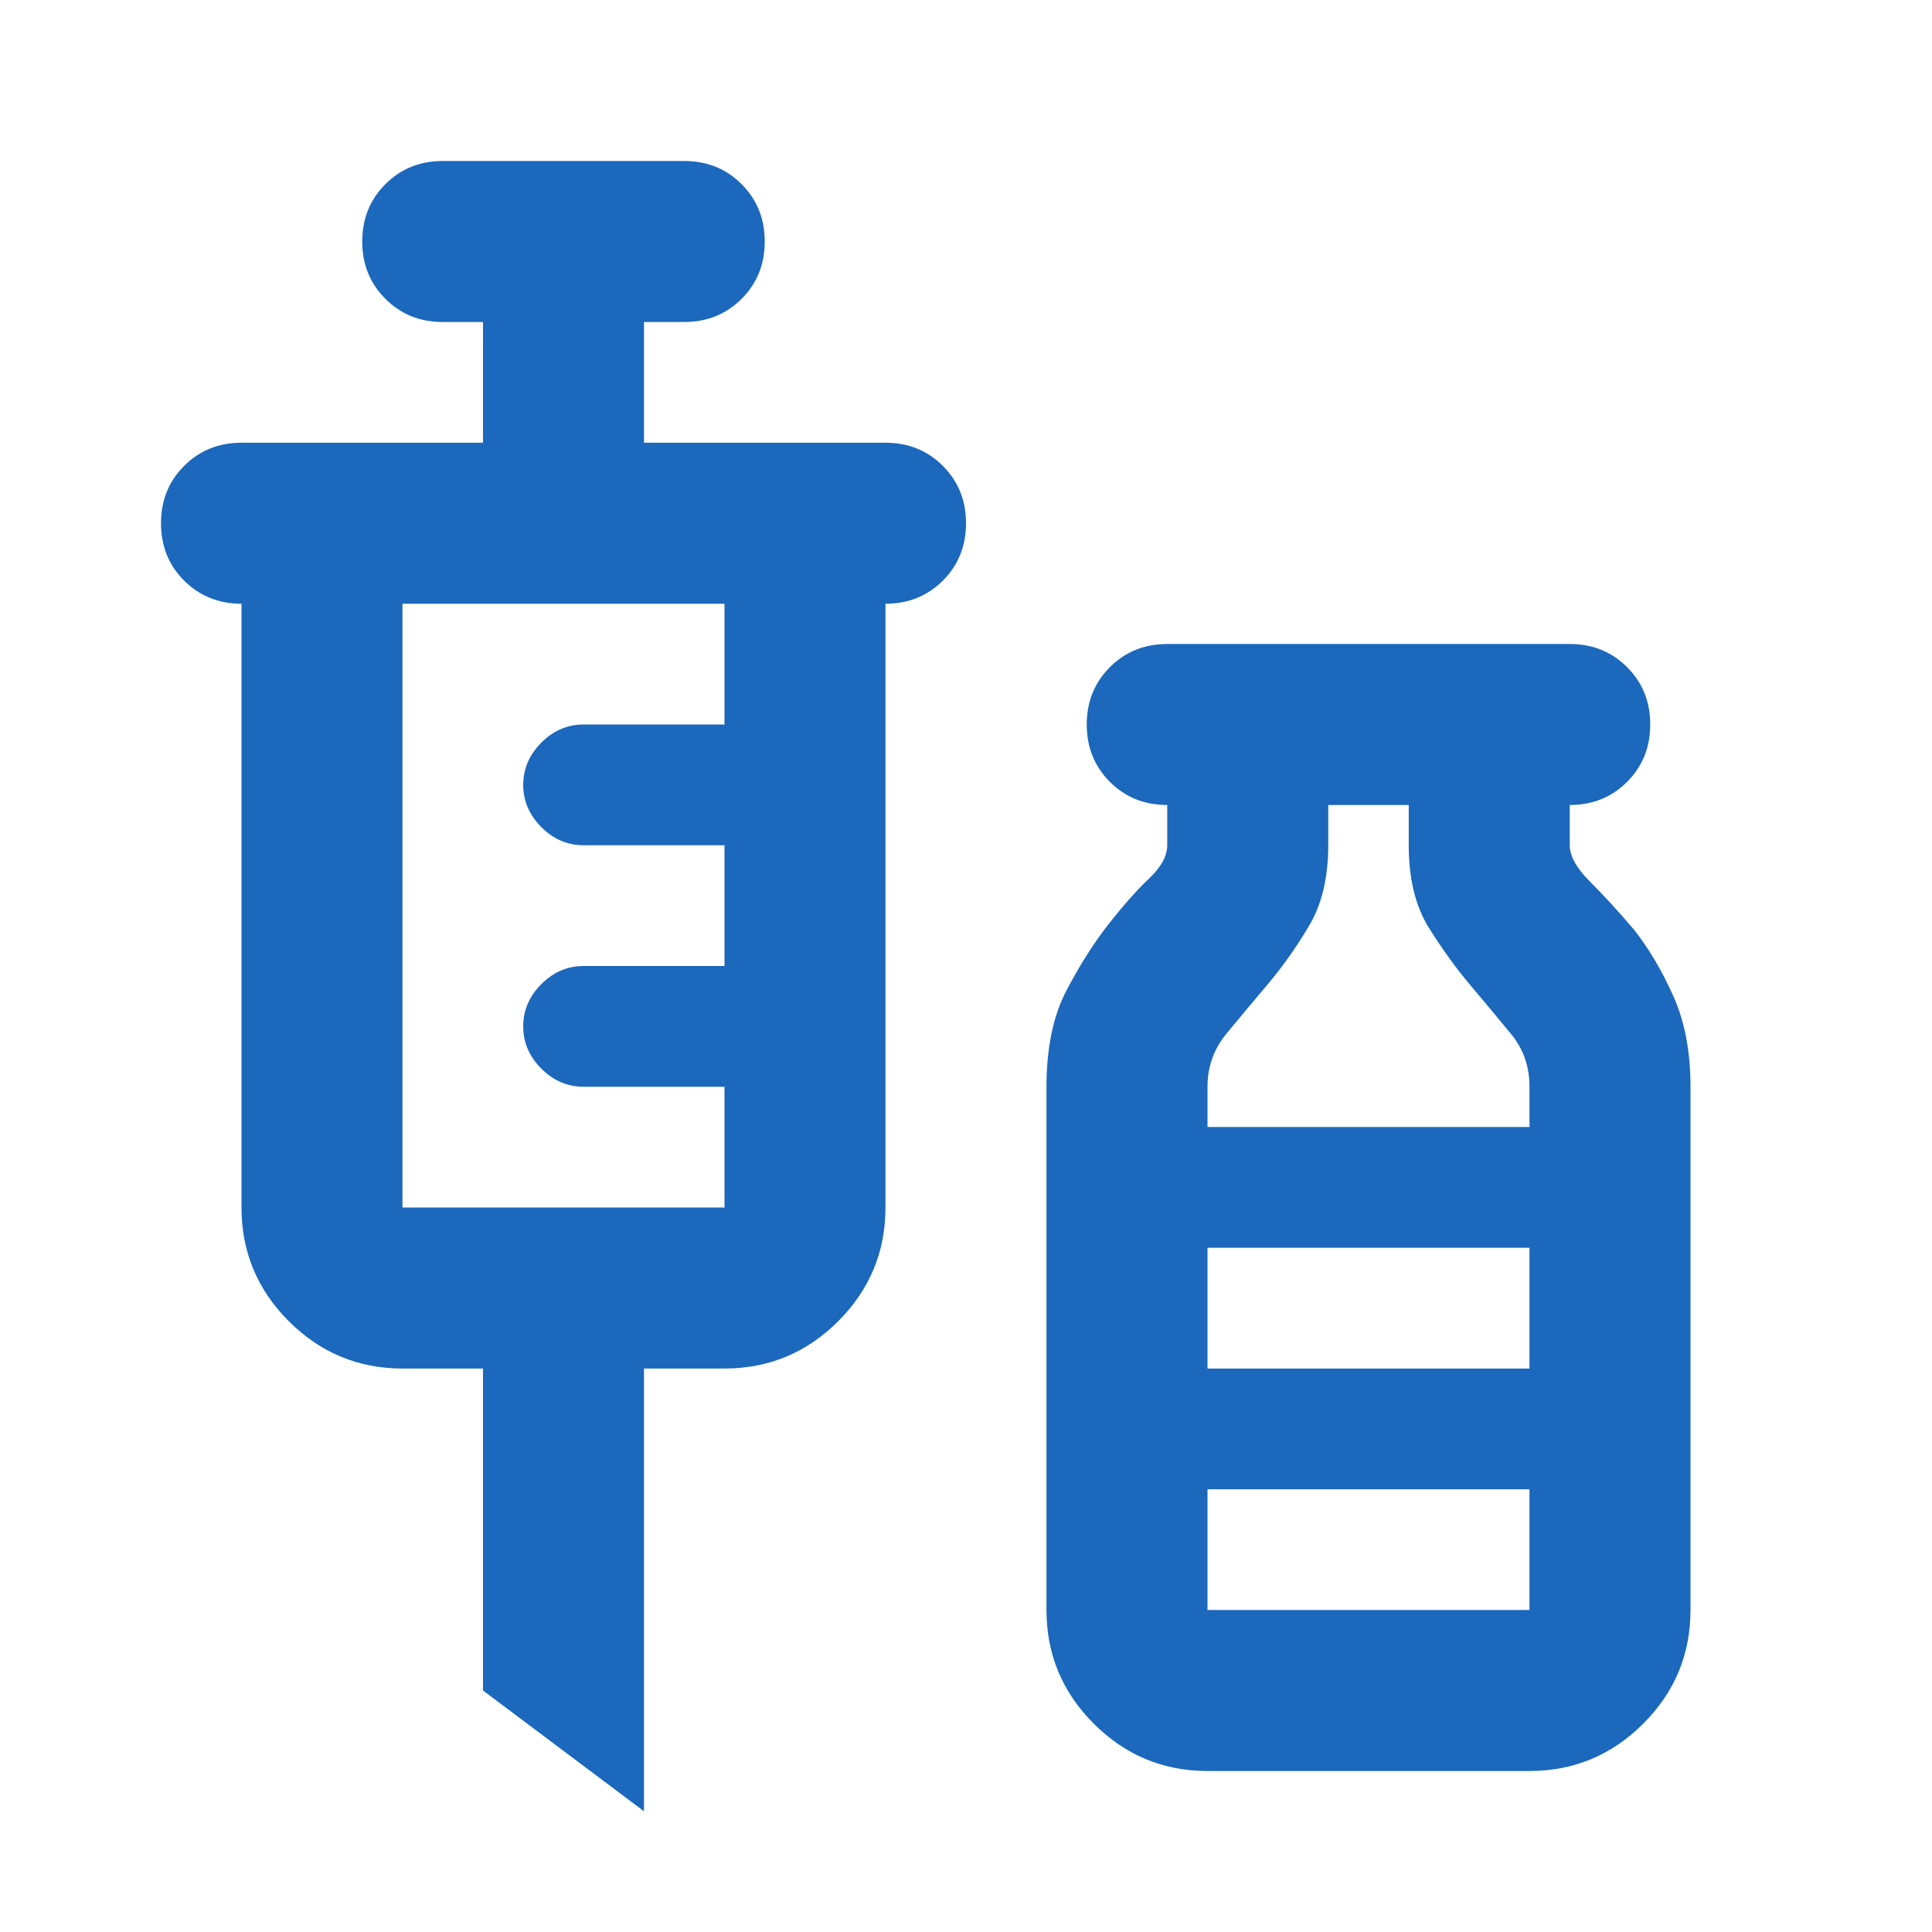 <svg width="50" height="50" viewBox="0 0 50 50" fill="none" xmlns="http://www.w3.org/2000/svg">
<path d="M16.666 46.875L12.5 43.75V35.417H10.416C9.271 35.417 8.29 35.009 7.474 34.193C6.658 33.377 6.25 32.396 6.25 31.25V15.625C5.66 15.625 5.165 15.425 4.765 15.026C4.366 14.627 4.167 14.132 4.167 13.542C4.167 12.951 4.366 12.457 4.765 12.057C5.165 11.658 5.66 11.458 6.25 11.458H12.5V8.333H11.458C10.868 8.333 10.373 8.134 9.974 7.734C9.574 7.335 9.375 6.84 9.375 6.25C9.375 5.66 9.574 5.165 9.974 4.766C10.373 4.366 10.868 4.167 11.458 4.167H17.708C18.298 4.167 18.793 4.366 19.192 4.766C19.592 5.165 19.791 5.66 19.791 6.25C19.791 6.84 19.592 7.335 19.192 7.734C18.793 8.134 18.298 8.333 17.708 8.333H16.666V11.458H22.916C23.507 11.458 24.002 11.658 24.401 12.057C24.8 12.457 25 12.951 25 13.542C25 14.132 24.8 14.627 24.401 15.026C24.002 15.425 23.507 15.625 22.916 15.625V31.25C22.916 32.396 22.509 33.377 21.692 34.193C20.877 35.009 19.896 35.417 18.75 35.417H16.666V46.875ZM10.416 31.25H18.75V28.125H15.104C14.687 28.125 14.323 27.969 14.01 27.656C13.698 27.344 13.541 26.979 13.541 26.563C13.541 26.146 13.698 25.781 14.01 25.469C14.323 25.156 14.687 25 15.104 25H18.75V21.875H15.104C14.687 21.875 14.323 21.719 14.01 21.406C13.698 21.094 13.541 20.729 13.541 20.313C13.541 19.896 13.698 19.531 14.01 19.219C14.323 18.906 14.687 18.75 15.104 18.75H18.75V15.625H10.416V31.25ZM31.25 45.833C30.104 45.833 29.123 45.425 28.307 44.609C27.491 43.794 27.083 42.813 27.083 41.667V28.125C27.083 27.118 27.257 26.285 27.604 25.625C27.951 24.965 28.316 24.392 28.698 23.906C29.08 23.42 29.427 23.03 29.739 22.735C30.052 22.439 30.208 22.153 30.208 21.875V20.833C29.618 20.833 29.123 20.634 28.724 20.235C28.325 19.835 28.125 19.34 28.125 18.75C28.125 18.16 28.325 17.665 28.724 17.266C29.123 16.866 29.618 16.667 30.208 16.667H40.625C41.215 16.667 41.71 16.866 42.109 17.266C42.508 17.665 42.708 18.16 42.708 18.75C42.708 19.34 42.508 19.835 42.109 20.235C41.71 20.634 41.215 20.833 40.625 20.833V21.875C40.625 22.153 40.798 22.465 41.146 22.813C41.493 23.16 41.875 23.576 42.291 24.063C42.673 24.549 43.012 25.122 43.307 25.781C43.602 26.441 43.75 27.222 43.75 28.125V41.667C43.75 42.813 43.342 43.794 42.526 44.609C41.71 45.425 40.729 45.833 39.583 45.833H31.25ZM31.25 29.167H39.583V28.125C39.583 27.604 39.427 27.153 39.114 26.771C38.802 26.389 38.455 25.972 38.073 25.521C37.691 25.07 37.326 24.566 36.979 24.011C36.632 23.455 36.458 22.743 36.458 21.875V20.833H34.375V21.875C34.375 22.708 34.21 23.403 33.88 23.958C33.55 24.514 33.194 25.017 32.812 25.469C32.43 25.92 32.075 26.346 31.745 26.745C31.415 27.144 31.25 27.604 31.25 28.125V29.167ZM31.25 35.417H39.583V32.292H31.25V35.417ZM31.25 41.667H39.583V38.542H31.25V41.667Z" fill="#1B68BC"/>
</svg>
